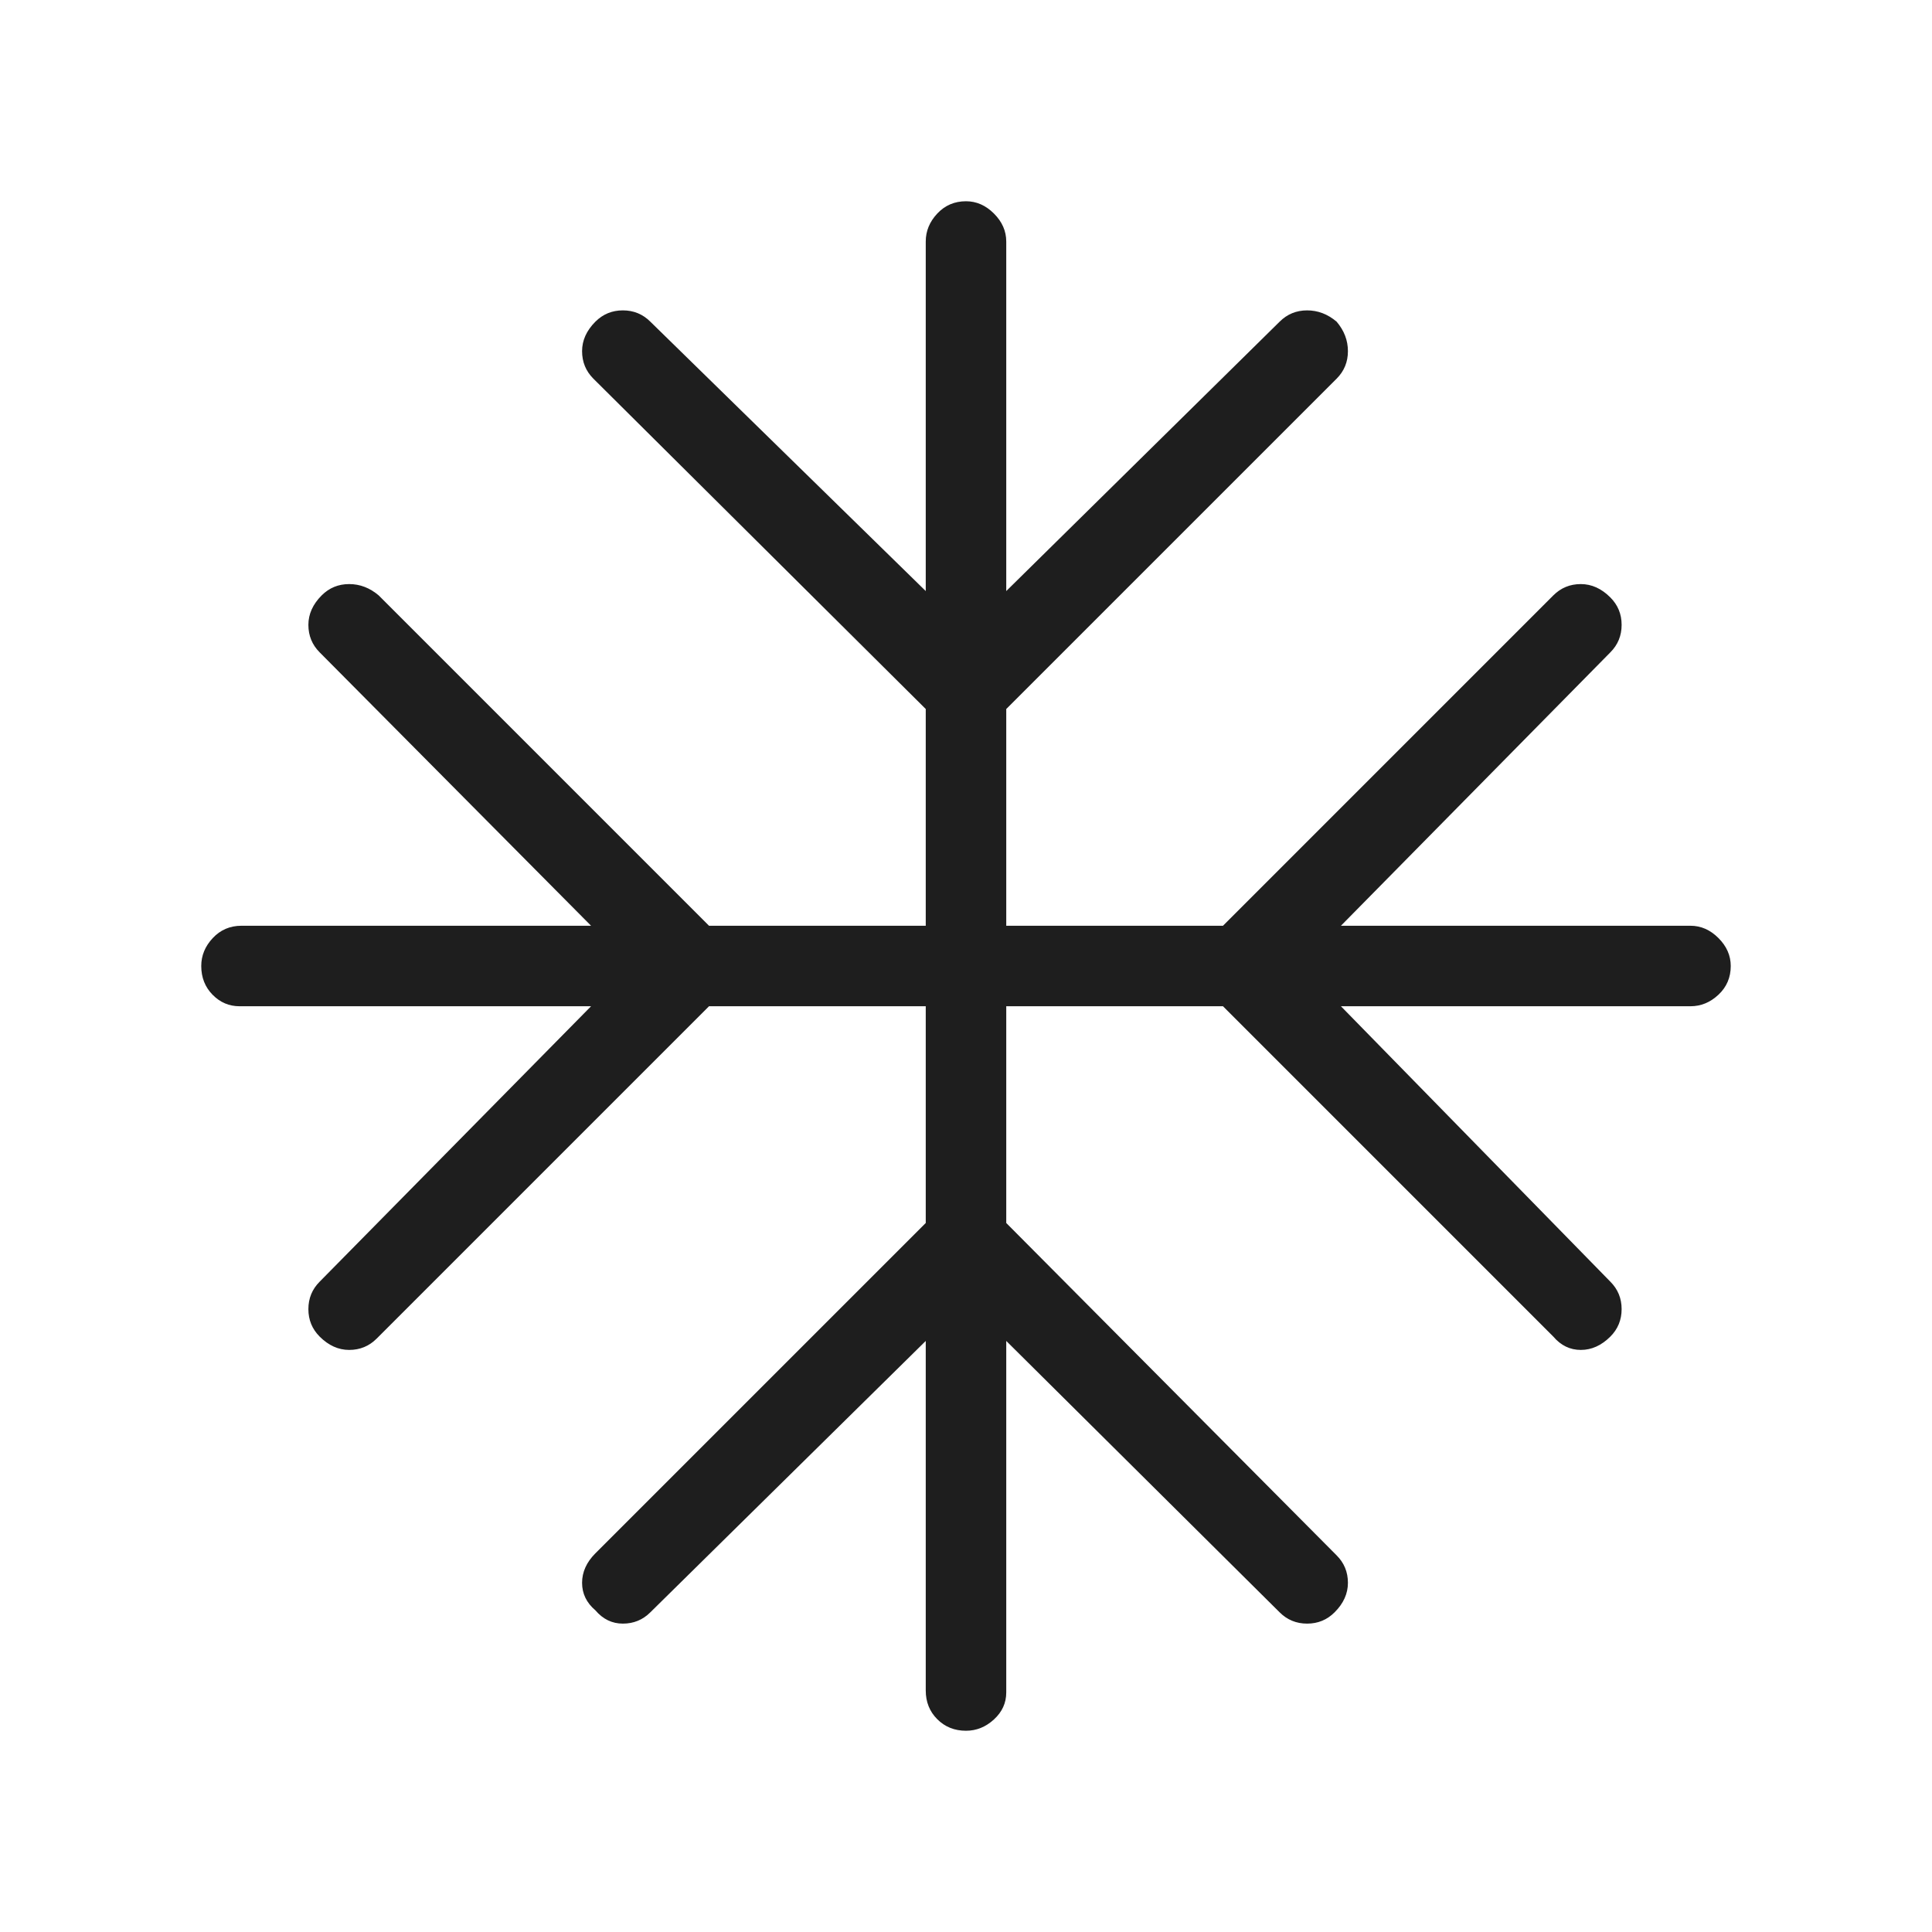 <svg width="60" height="60" viewBox="0 0 60 60" fill="none" xmlns="http://www.w3.org/2000/svg">
<path d="M28.75 41.644L20.197 50.072C19.963 50.306 19.679 50.423 19.344 50.423C19.009 50.423 18.724 50.285 18.49 50.01C18.215 49.776 18.077 49.491 18.077 49.156C18.077 48.821 18.215 48.516 18.49 48.24L28.75 37.981V31.25H22.019L11.697 41.572C11.463 41.806 11.179 41.923 10.844 41.923C10.509 41.923 10.204 41.785 9.928 41.51C9.694 41.276 9.577 40.991 9.577 40.656C9.577 40.321 9.694 40.037 9.928 39.803L18.356 31.25H7.438C7.114 31.25 6.835 31.131 6.601 30.892C6.367 30.653 6.25 30.356 6.25 30C6.25 29.676 6.369 29.387 6.608 29.132C6.847 28.877 7.144 28.75 7.5 28.75H18.356L9.928 20.26C9.694 20.026 9.577 19.741 9.577 19.406C9.577 19.071 9.715 18.766 9.99 18.49C10.224 18.256 10.509 18.139 10.844 18.139C11.179 18.139 11.484 18.256 11.76 18.49L22.019 28.75H28.75V22.019L18.428 11.76C18.194 11.526 18.077 11.241 18.077 10.906C18.077 10.571 18.215 10.266 18.49 9.99C18.724 9.756 19.009 9.639 19.344 9.639C19.679 9.639 19.963 9.756 20.197 9.99L28.75 18.356V7.5C28.75 7.176 28.869 6.887 29.108 6.632C29.347 6.377 29.644 6.25 30 6.25C30.324 6.25 30.613 6.377 30.868 6.632C31.123 6.887 31.25 7.176 31.25 7.5V18.356L39.74 9.99C39.974 9.756 40.259 9.639 40.594 9.639C40.929 9.639 41.234 9.756 41.51 9.99C41.744 10.266 41.861 10.571 41.861 10.906C41.861 11.241 41.744 11.526 41.51 11.76L31.25 22.019V28.75H37.981L48.24 18.49C48.474 18.256 48.759 18.139 49.094 18.139C49.429 18.139 49.734 18.277 50.01 18.553C50.244 18.787 50.361 19.071 50.361 19.406C50.361 19.741 50.244 20.026 50.01 20.26L41.644 28.75H52.5C52.824 28.75 53.113 28.877 53.368 29.132C53.623 29.387 53.75 29.676 53.75 30C53.75 30.356 53.623 30.653 53.368 30.892C53.113 31.131 52.824 31.25 52.5 31.25H41.644L50.01 39.803C50.244 40.037 50.361 40.321 50.361 40.656C50.361 40.991 50.244 41.276 50.01 41.51C49.734 41.785 49.429 41.923 49.094 41.923C48.759 41.923 48.474 41.785 48.24 41.51L37.981 31.25H31.25V37.981L41.51 48.303C41.744 48.537 41.861 48.821 41.861 49.156C41.861 49.491 41.723 49.797 41.447 50.072C41.213 50.306 40.929 50.423 40.594 50.423C40.259 50.423 39.974 50.306 39.74 50.072L31.25 41.644V52.562C31.25 52.886 31.123 53.165 30.868 53.399C30.613 53.633 30.324 53.75 30 53.75C29.644 53.75 29.347 53.631 29.108 53.392C28.869 53.153 28.75 52.856 28.75 52.5V41.644Z" fill="#1E1E1E"/>
</svg>
